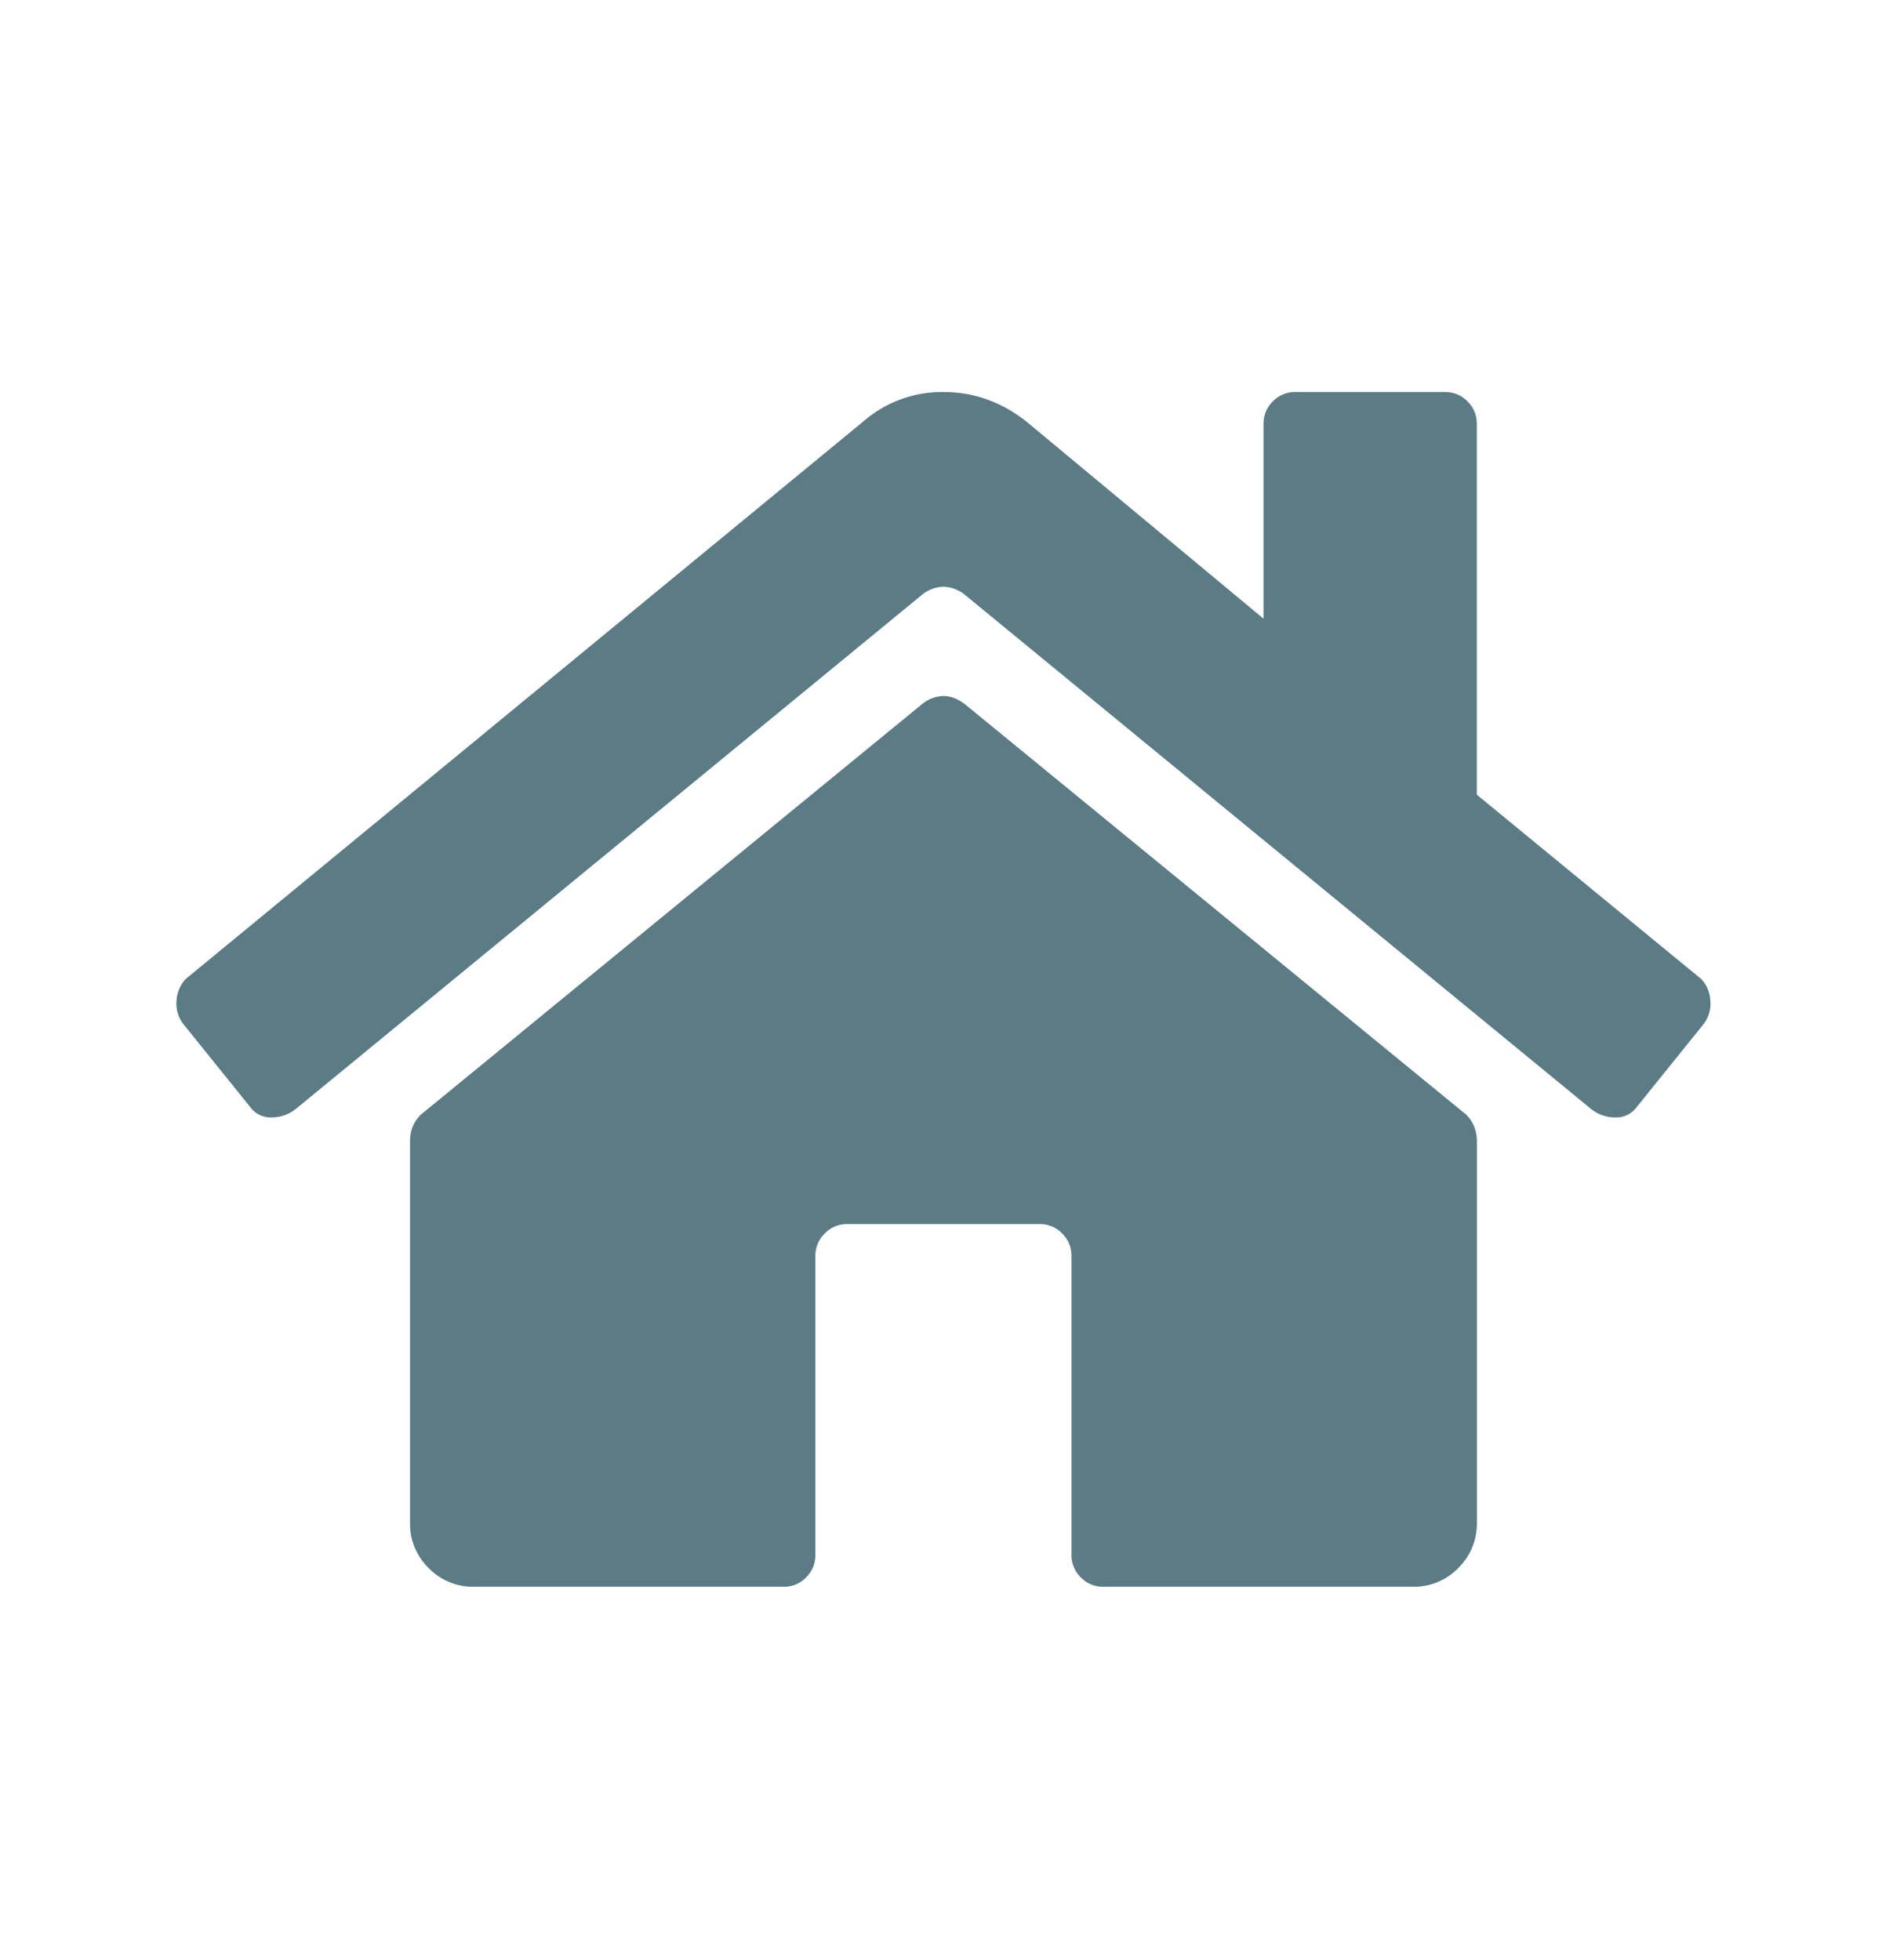 <svg width="24" height="25" fill="none" xmlns="http://www.w3.org/2000/svg"><path fill-rule="evenodd" clip-rule="evenodd" d="M18.834 19.422c0 .226-.08.419-.238.578a.788.788 0 01-.579.238h-3.945a.394.394 0 01-.29-.12.394.394 0 01-.118-.288v-3.81c0-.113-.04-.21-.12-.289a.393.393 0 00-.288-.119h-2.45c-.113 0-.21.04-.288.12a.394.394 0 00-.12.288v3.81c0 .113-.04.21-.118.289a.394.394 0 01-.29.119H6.045A.787.787 0 015.467 20a.787.787 0 01-.238-.578v-4.864c0-.136.045-.25.136-.34l6.394-5.238a.452.452 0 01.272-.103c.09 0 .182.034.272.103l6.395 5.237c.09.091.136.205.136.34v4.865zm2.857-6.94a.431.431 0 01.119.273.423.423 0 01-.085.306l-.85 1.055a.323.323 0 01-.273.136.497.497 0 01-.306-.103l-7.993-6.564a.452.452 0 00-.272-.102.452.452 0 00-.272.102l-7.993 6.564a.498.498 0 01-.306.103.323.323 0 01-.272-.136l-.85-1.055a.423.423 0 01-.086-.306.432.432 0 01.12-.272l8.639-7.109A1.53 1.53 0 0112.031 5c.386 0 .737.125 1.055.374l3.027 2.517V5.408c0-.113.04-.21.119-.289A.393.393 0 0116.52 5h1.905c.113 0 .21.04.289.119.08.08.119.176.119.29v4.727l2.857 2.347z" fill="#5B7B85"/></svg>